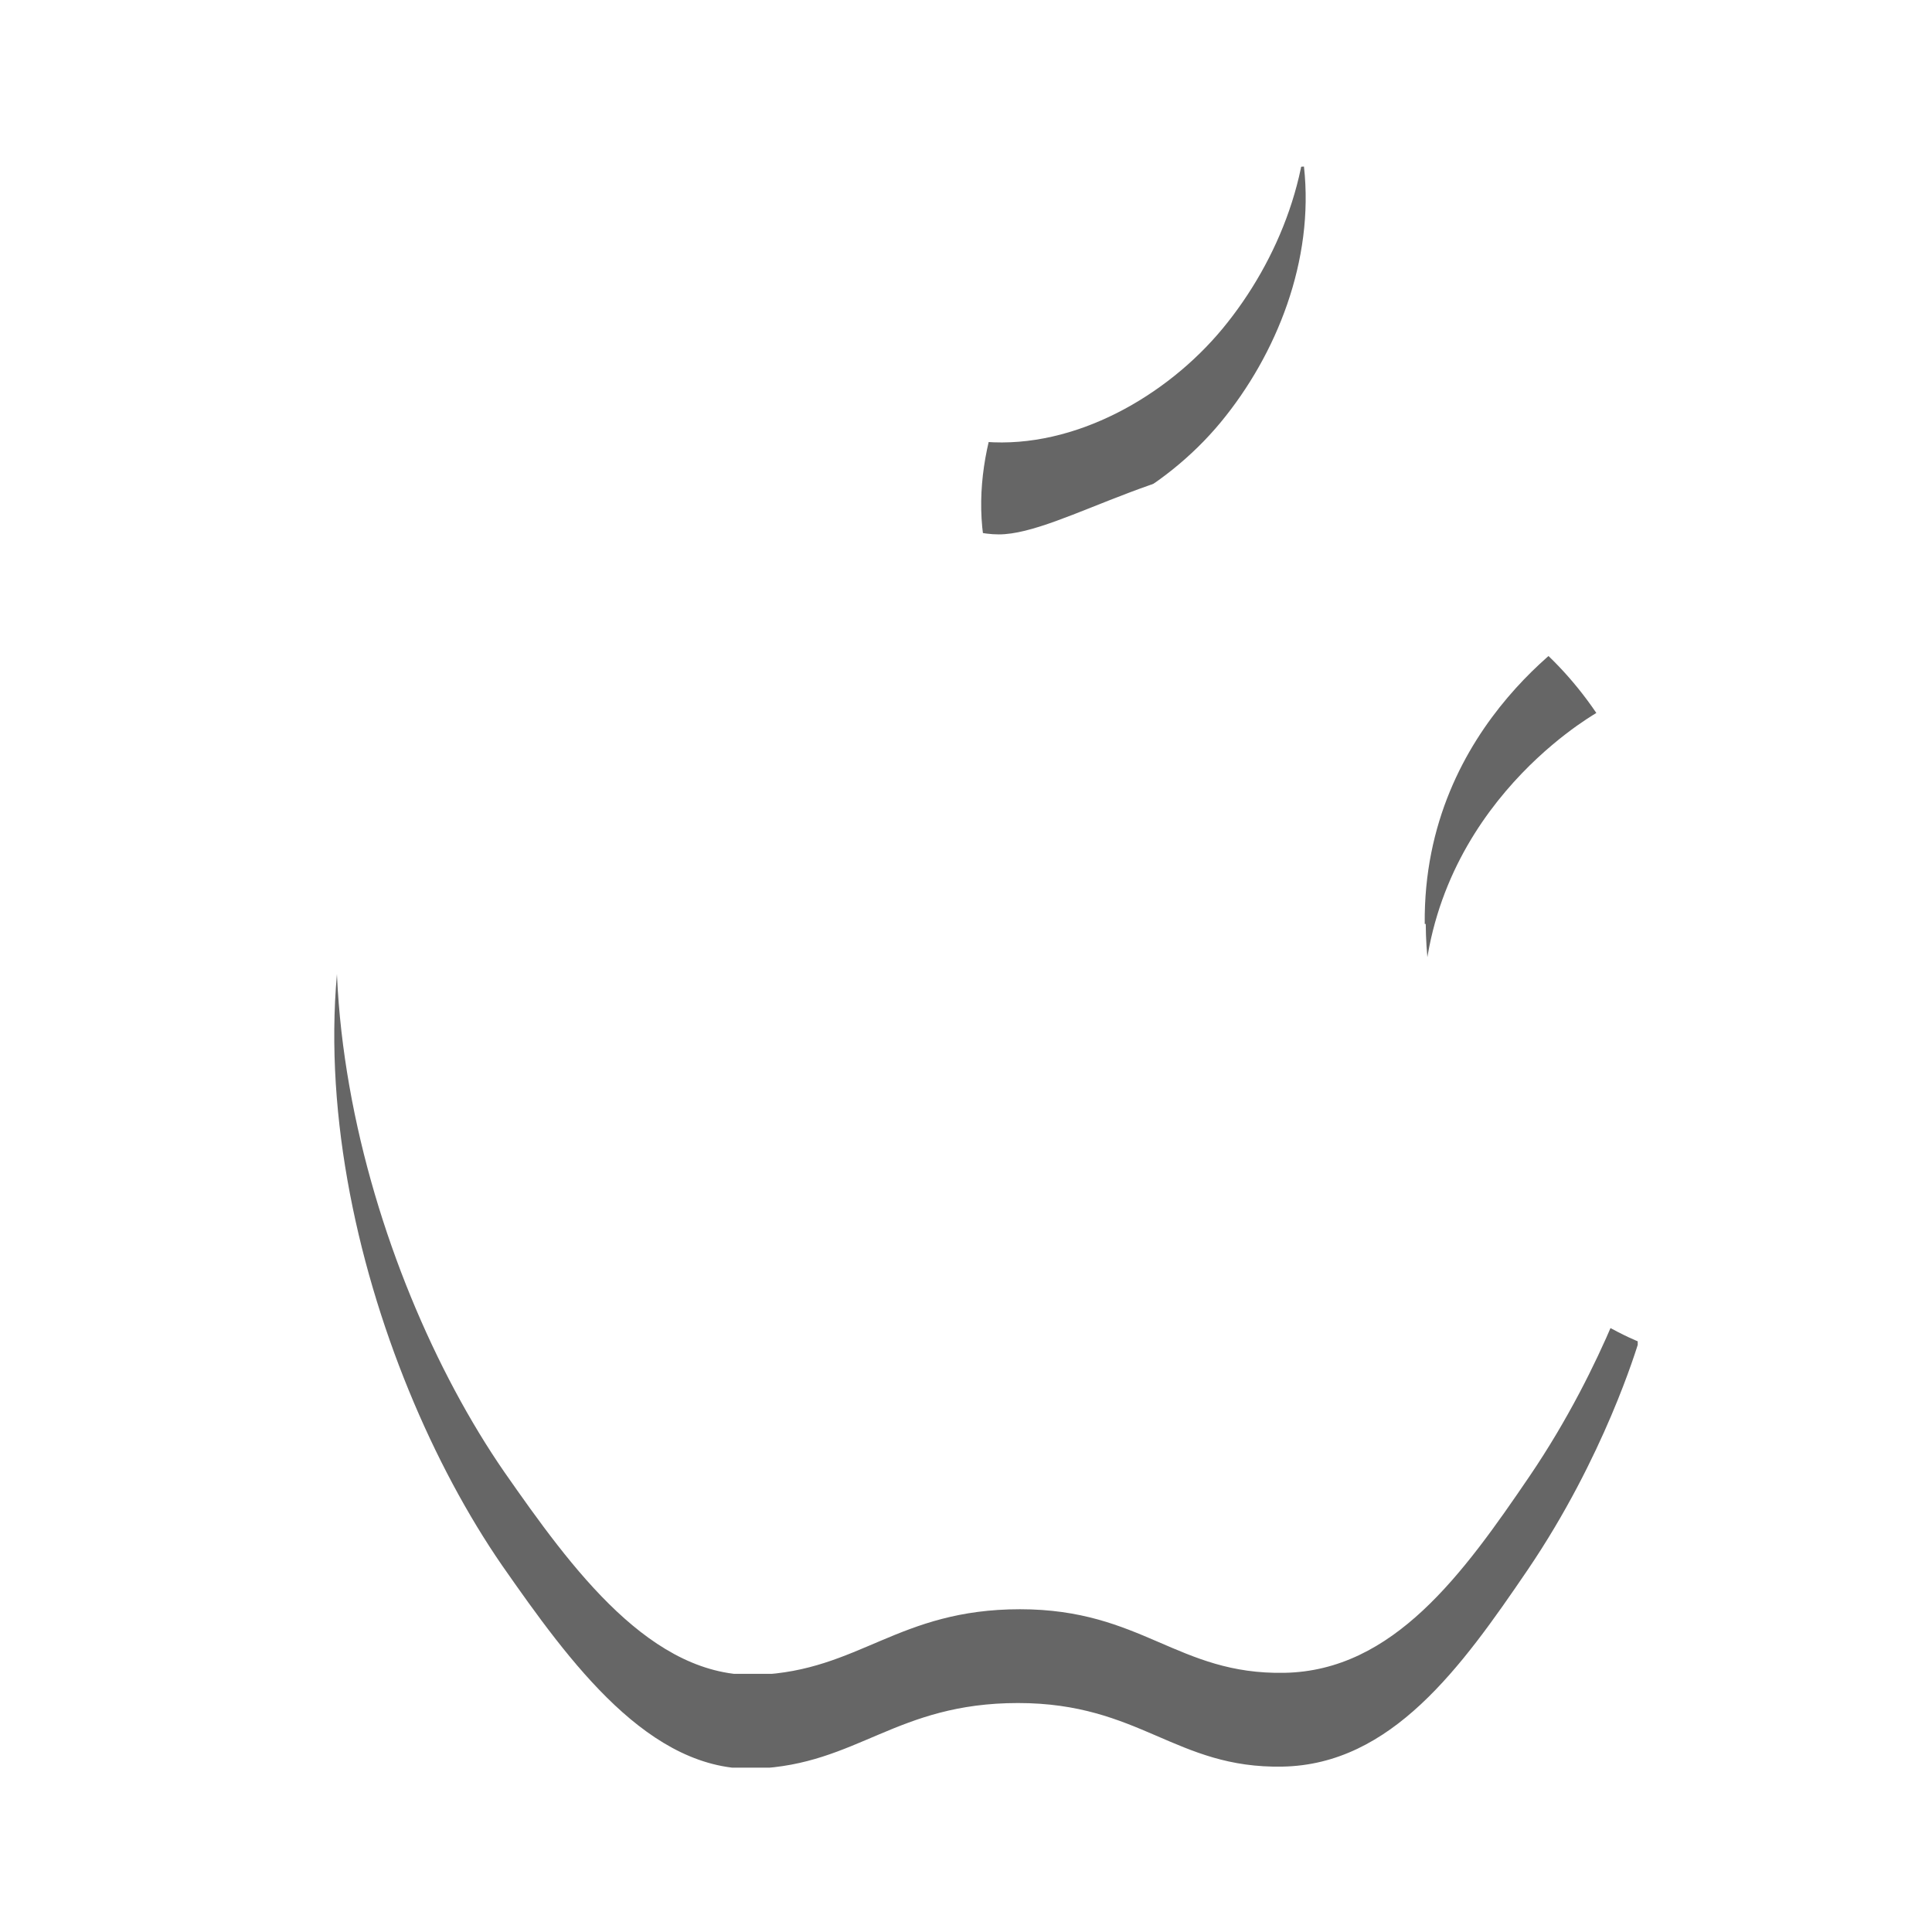 <?xml version="1.0" encoding="UTF-8"?>
<svg xmlns:svg="http://www.w3.org/2000/svg" xmlns="http://www.w3.org/2000/svg" width="42" height="42" id="svg4964" version="1.1">
  <defs id="defs4966">
    <clipPath id="clp12">
      <path d="m45.32 71.93 12.92 0 0 15.87-12.92 0 0-15.87z" id="path184"/>
    </clipPath>
    <clipPath id="clp12-7">
      <path d="m45.32 71.93 12.92 0 0 15.87-12.92 0 0-15.87z" id="path184-7"/>
    </clipPath>
    <filter id="filter4945" x="-0.16" width="1.32" y="-0.13" height="1.26" color-interpolation-filters="sRGB">
      <feGaussianBlur stdDeviation="47.37" id="feGaussianBlur4947"/>
    </filter>
  </defs>
  <g id="layer1" transform="translate(0,10)">
    <g transform="matrix(0.04,0,0,0.04,-36.503,-72.728)" id="layer1-8-2" style="fill:#000;filter:url(#filter4945);opacity:0.6">
      <g transform="translate(19.489,19.497)" id="g25472-3" fill="#000">
        <g transform="matrix(54.85,0,0,-54.85,-1411.313,6454.729)" clip-path="url(#clp12-7)" id="g186-4" style="fill-rule:nonzero;fill:#000">
          <path d="m56.11 79.36c-0.02 2.01 1.64 2.97 1.72 3.02-0.93 1.37-2.38 1.55-2.9 1.57-1.24 0.13-2.41-0.73-3.04-0.73-0.63 0-1.59 0.71-2.62 0.69-1.35-0.02-2.59-0.78-3.28-1.99-1.4-2.43-0.36-6.02 1-7.99 0.67-0.96 1.46-2.05 2.51-2.01 1.01 0.04 1.39 0.65 2.6 0.65 1.21 0 1.56-0.65 2.62-0.63 1.08 0.02 1.77 0.98 2.43 1.95 0.76 1.12 1.08 2.2 1.1 2.26-0.02 0.01-2.11 0.81-2.13 3.21" id="path188-7" style="fill-rule:nonzero;fill:#000"/>
        </g>
        <path d="m1556.51 1778.21c30.39-36.8 50.9-87.98 45.25-138.99-43.77 1.76-96.76 29.18-128.19 65.99-28.14 32.53-52.82 84.63-46.13 134.6 48.82 3.78 98.68-24.85 129.07-61.6" id="path190-0" style="fill-rule:nonzero;fill:#000"/>
      </g>
    </g>
    <g transform="matrix(0.04,0,0,0.04,-36.46,-74.767)" id="layer1-8" fill="#fff">
      <g transform="translate(19.489,19.497)" id="g25472" fill="#fff">
        <g transform="matrix(54.85,0,0,-54.85,-1411.313,6454.729)" clip-path="url(#clp12)" id="g186" style="fill-rule:nonzero;fill:#fff">
          <path d="m56.11 79.36c-0.02 2.01 1.64 2.97 1.72 3.02-0.93 1.37-2.38 1.55-2.9 1.57-1.24 0.13-2.41-0.73-3.04-0.73-0.63 0-1.59 0.71-2.62 0.69-1.35-0.02-2.59-0.78-3.28-1.99-1.4-2.43-0.36-6.02 1-7.99 0.67-0.96 1.46-2.05 2.51-2.01 1.01 0.04 1.39 0.65 2.6 0.65 1.21 0 1.56-0.65 2.62-0.63 1.08 0.02 1.77 0.98 2.43 1.95 0.76 1.12 1.08 2.2 1.1 2.26-0.02 0.01-2.11 0.81-2.13 3.21" id="path188" style="fill-rule:nonzero;fill:#fff"/>
        </g>
        <path d="m1556.51 1778.21c30.39-36.8 50.9-87.98 45.25-138.99-43.77 1.76-96.76 29.18-128.19 65.99-28.14 32.53-52.82 84.63-46.13 134.6 48.82 3.78 98.68-24.85 129.07-61.6" id="path190" style="fill-rule:nonzero;fill:#fff"/>
      </g>
    </g>
  </g>
</svg>
